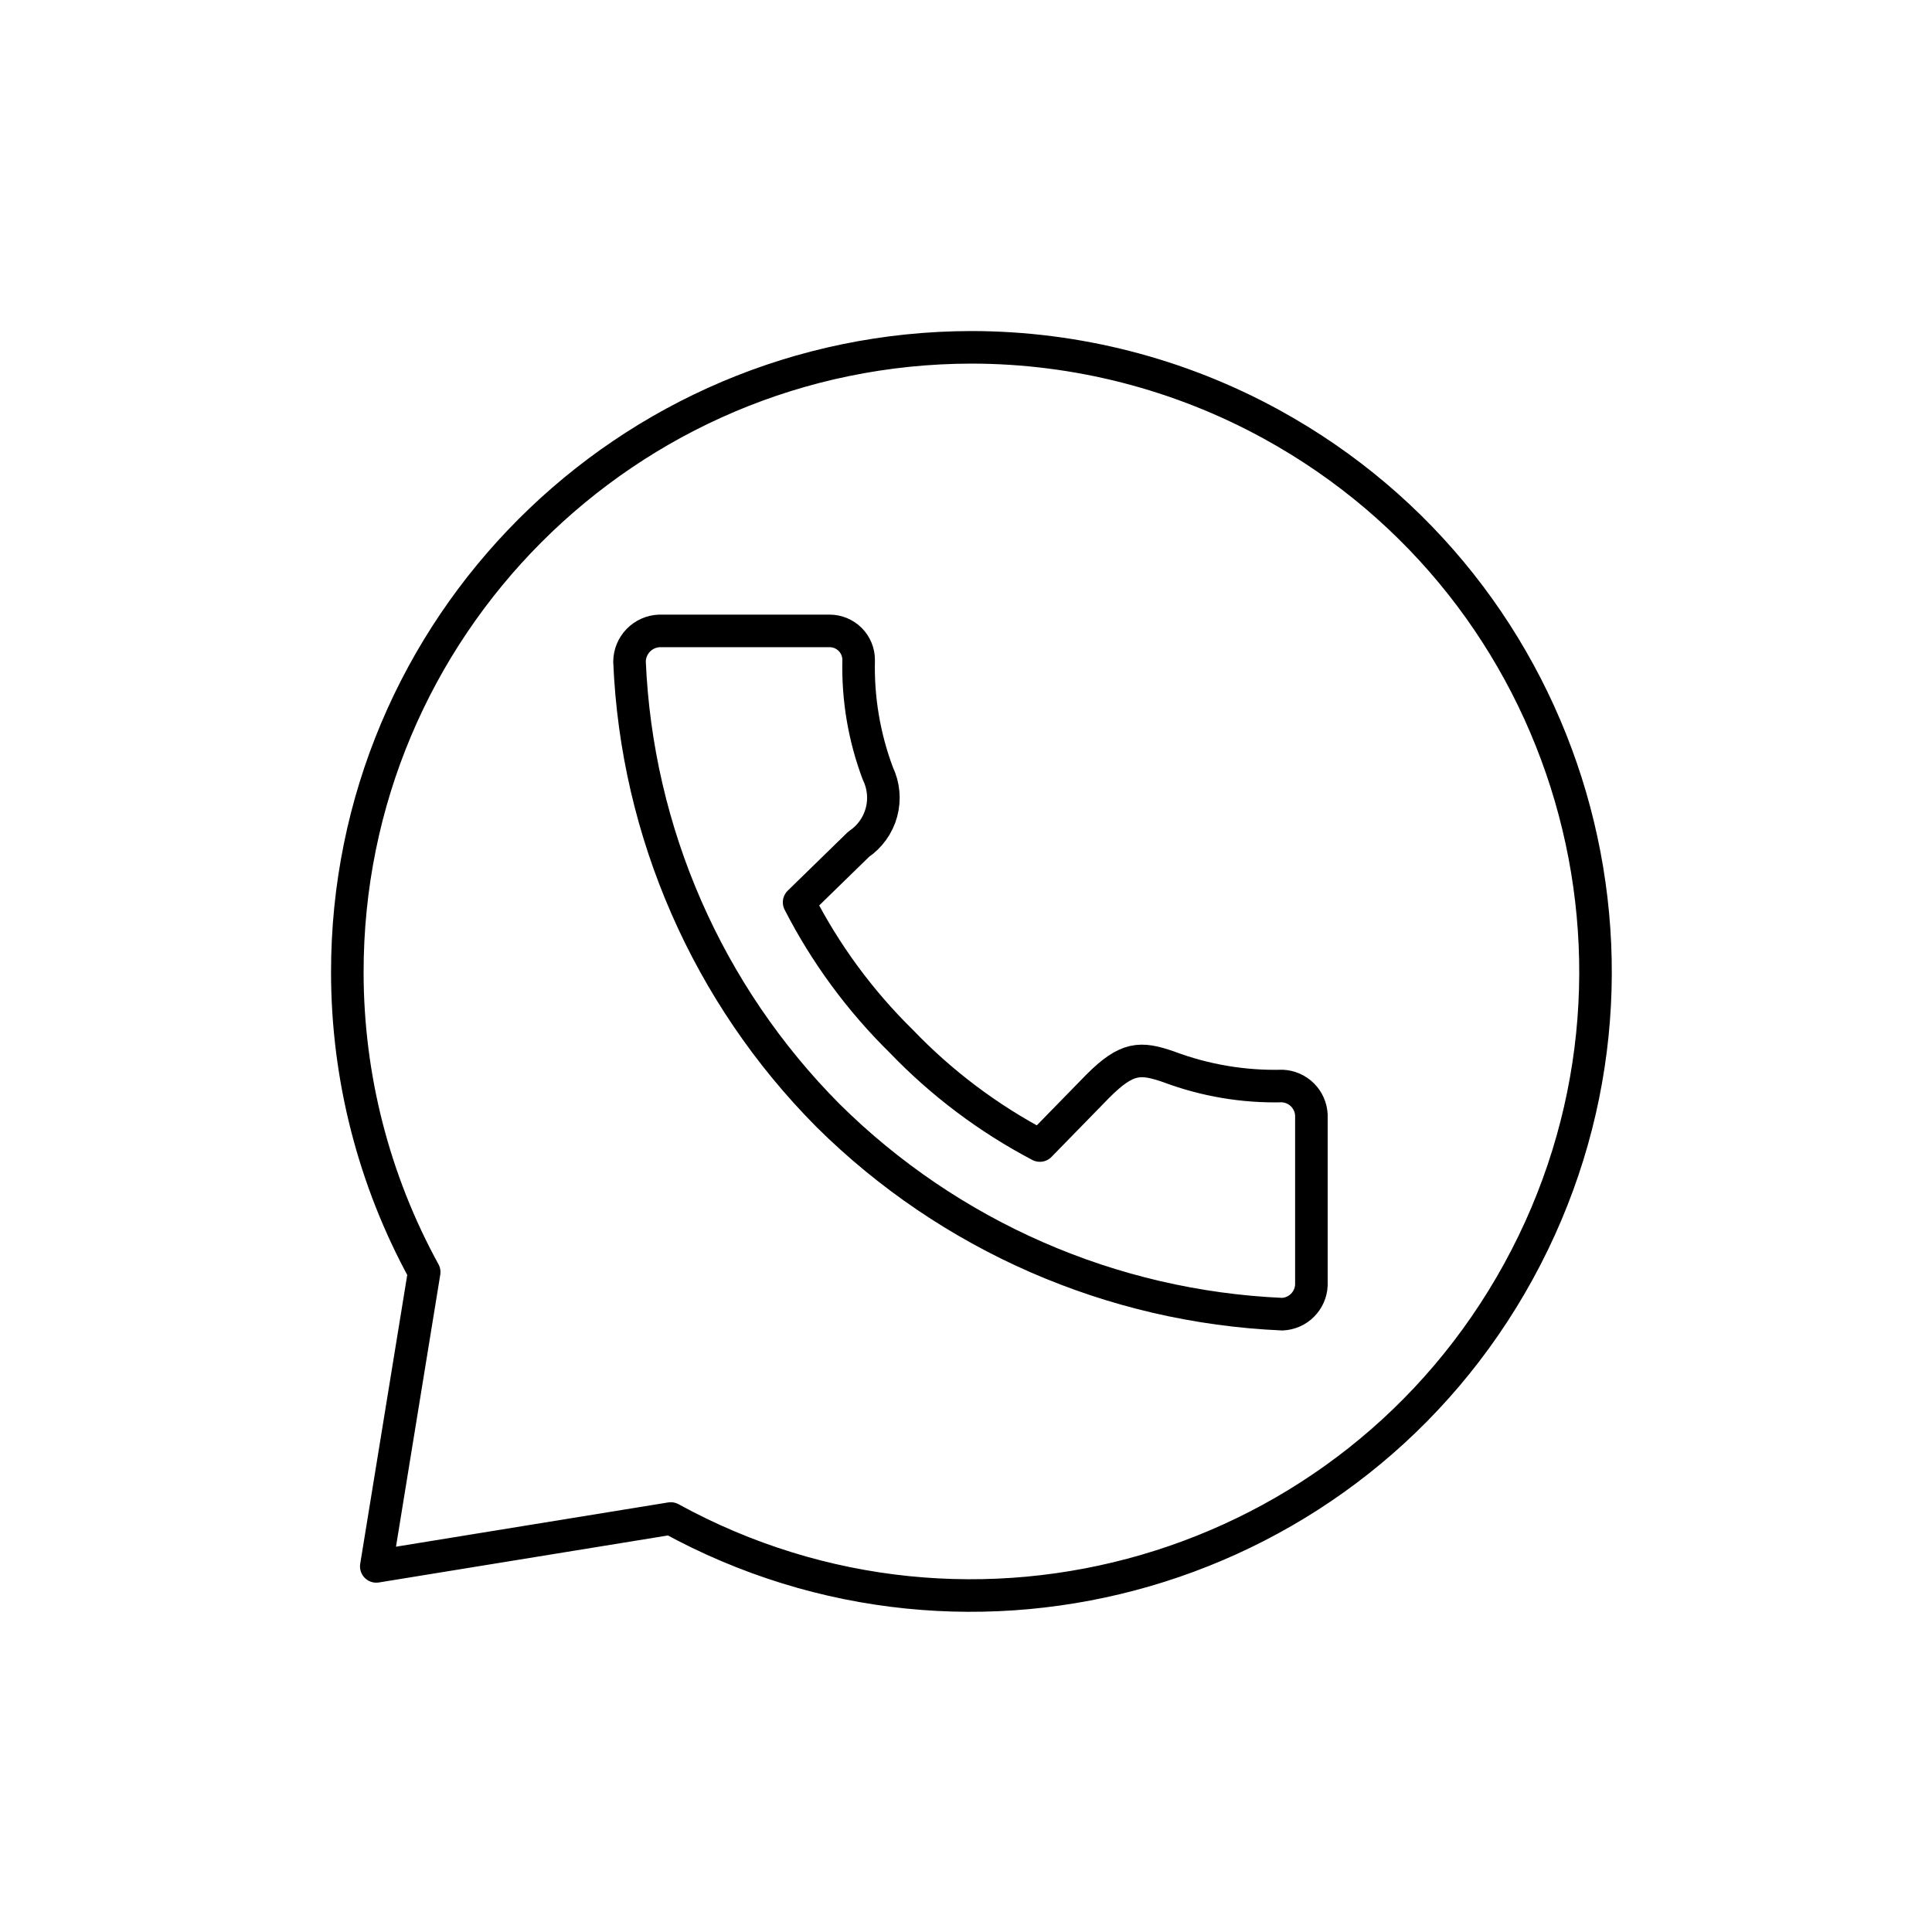 <?xml version="1.0" encoding="UTF-8"?> <svg xmlns="http://www.w3.org/2000/svg" width="178" height="178" viewBox="0 0 178 178" fill="none"><path d="M89.518 32C57.718 32.035 31.965 57.827 32 89.61C32.008 99.255 34.444 108.743 39.082 117.2L34.668 144.316L61.798 139.904C89.651 155.174 124.622 144.988 139.899 117.146C155.177 89.305 144.988 54.359 117.133 39.087C108.669 34.446 99.171 32.009 89.518 32ZM60.755 58.127H76.434C77.144 58.127 77.824 58.409 78.326 58.91C78.828 59.412 79.11 60.092 79.11 60.801C79.022 64.367 79.621 67.917 80.876 71.257C81.415 72.375 81.534 73.65 81.21 74.849C80.886 76.047 80.14 77.089 79.11 77.782L73.624 83.131C76.057 87.877 79.237 92.203 83.043 95.94C86.752 99.806 91.062 103.048 95.805 105.54L101.157 100.058C103.832 97.384 105.063 97.384 107.685 98.293C111.027 99.547 114.579 100.146 118.147 100.058C118.846 100.091 119.508 100.383 120.003 100.878C120.497 101.372 120.79 102.034 120.822 102.733V118.403C120.79 119.102 120.497 119.764 120.003 120.258C119.508 120.753 118.846 121.045 118.147 121.078C102.408 120.392 87.489 113.871 76.3 102.786C65.192 91.615 58.664 76.697 57.999 60.962C58.005 60.225 58.295 59.52 58.809 58.992C59.322 58.464 60.019 58.154 60.755 58.127Z" stroke="black" stroke-width="3" stroke-linecap="round" stroke-linejoin="round"></path></svg> 